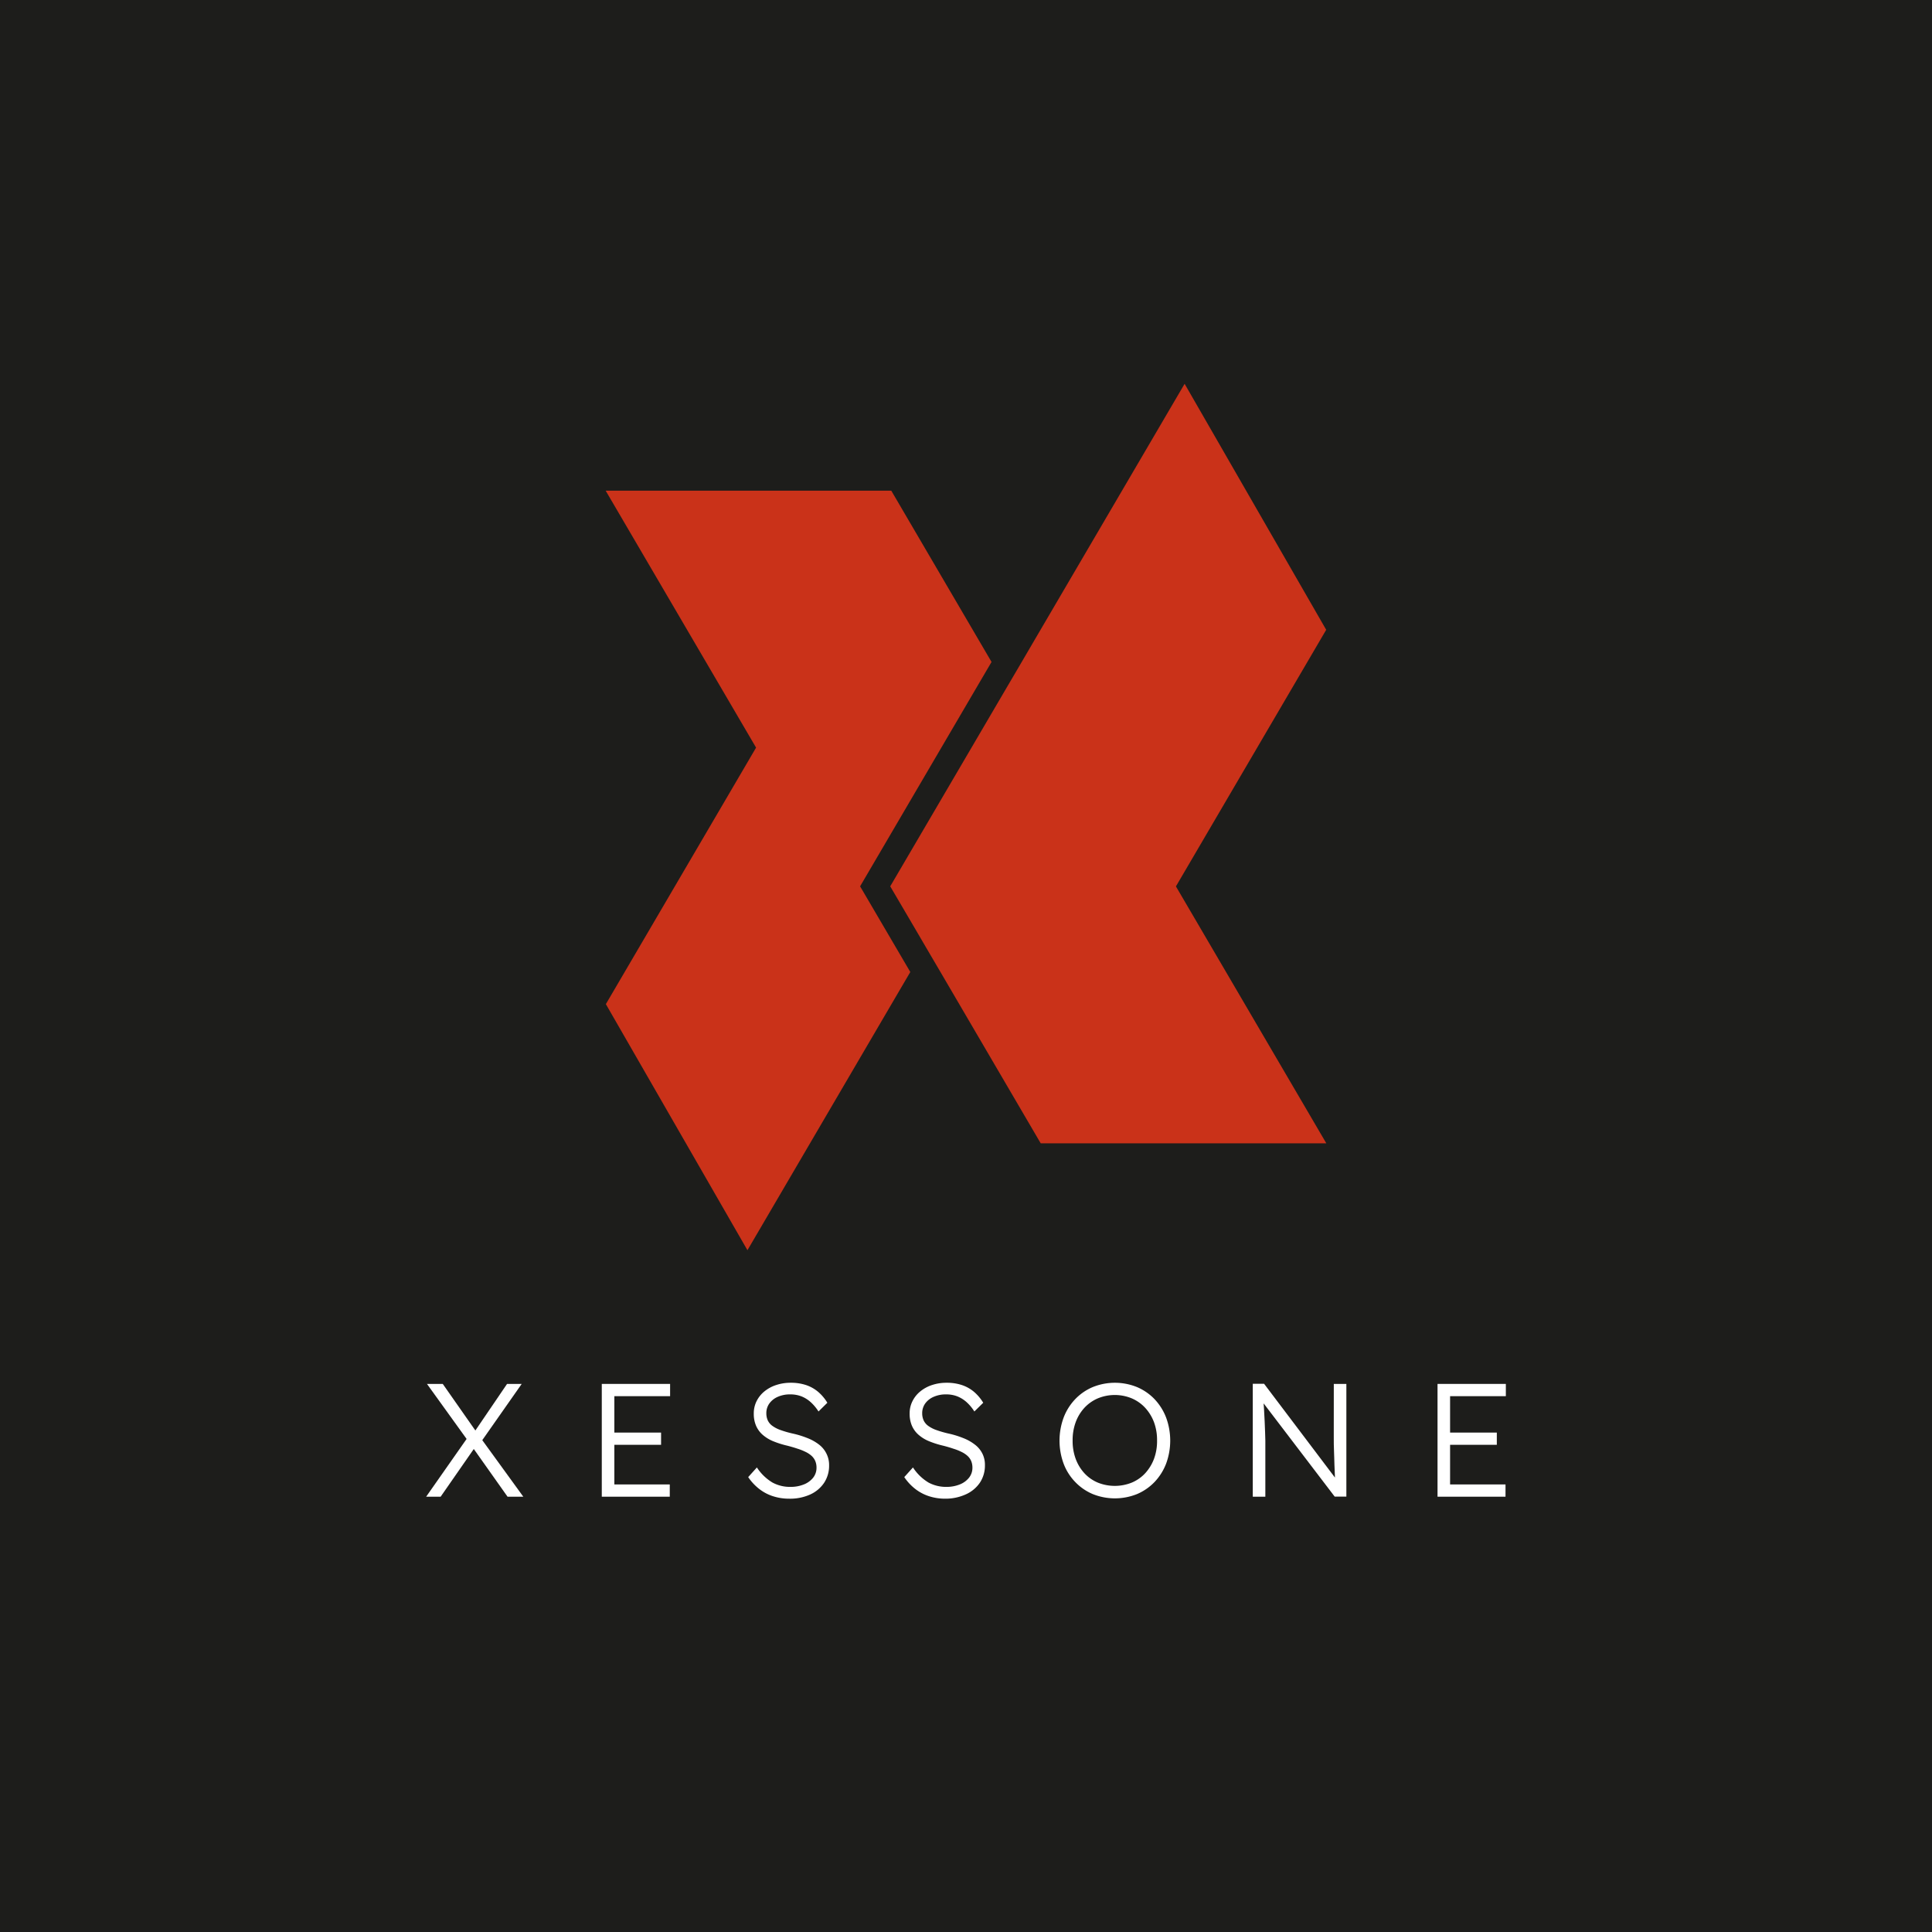 <svg xmlns="http://www.w3.org/2000/svg" id="Layer_1" data-name="Layer 1" viewBox="0 0 640 640"><defs><style>.cls-1{fill:#1d1d1b;}.cls-2{fill:#fff;}.cls-3{fill:#ca3219;}</style></defs><rect class="cls-1" width="640" height="640"></rect><polygon class="cls-2" points="172.82 458.44 167.97 458.44 157.47 473.87 146.67 458.44 141.44 458.44 154.57 476.67 141.17 495.8 145.97 495.8 156.95 480 168.13 495.8 173.35 495.8 159.76 477.07 172.82 458.44"></polygon><polygon class="cls-2" points="199.35 495.8 221.87 495.8 221.87 491.74 203.51 491.74 203.51 478.61 218.99 478.61 218.99 474.56 203.51 474.56 203.51 462.5 221.98 462.5 221.98 458.44 199.35 458.44 199.35 495.8"></polygon><path class="cls-2" d="M271.38,478.59a15.28,15.28,0,0,0-3.79-2.16,31.25,31.25,0,0,0-5-1.55,34,34,0,0,1-4-1.15,10.58,10.58,0,0,1-2.72-1.39,4.68,4.68,0,0,1-1.53-1.81,5.65,5.65,0,0,1-.48-2.38,5.4,5.4,0,0,1,1-3.23,6.7,6.7,0,0,1,2.8-2.21,9.93,9.93,0,0,1,4.14-.8,10.11,10.11,0,0,1,3.71.66,10.33,10.33,0,0,1,3.09,1.95,15,15,0,0,1,2.54,3.05l2.93-2.89a14.85,14.85,0,0,0-3-3.57,12.12,12.12,0,0,0-4-2.27,15.79,15.79,0,0,0-5.15-.78,15,15,0,0,0-4.8.75,12,12,0,0,0-3.9,2.11,9.84,9.84,0,0,0-2.59,3.23,9,9,0,0,0-.93,4.06,10,10,0,0,0,.72,4,8.45,8.45,0,0,0,2.13,3,12.43,12.43,0,0,0,3.47,2.17,30,30,0,0,0,4.78,1.52q1.86.48,3.39,1a17.52,17.52,0,0,1,2.69,1.07,8.25,8.25,0,0,1,2,1.33,5,5,0,0,1,1.2,1.71,5.59,5.59,0,0,1,.4,2.19,5.26,5.26,0,0,1-1.12,3.31,7.35,7.35,0,0,1-3.1,2.24,11.57,11.57,0,0,1-4.37.8,12.21,12.21,0,0,1-6-1.44,16,16,0,0,1-5.16-5l-2.88,3.2a17,17,0,0,0,3.69,3.95,14.6,14.6,0,0,0,4.59,2.4,17.23,17.23,0,0,0,5.33.8,16.17,16.17,0,0,0,6.91-1.38,11,11,0,0,0,4.62-3.87,10.24,10.24,0,0,0,1.66-5.79,8.36,8.36,0,0,0-.83-3.79A8.51,8.51,0,0,0,271.38,478.59Z"></path><path class="cls-2" d="M323,478.59a15.1,15.1,0,0,0-3.79-2.16,30.93,30.93,0,0,0-5-1.55,34.52,34.52,0,0,1-4-1.15,10.58,10.58,0,0,1-2.72-1.39,4.74,4.74,0,0,1-1.52-1.81,5.65,5.65,0,0,1-.48-2.38,5.46,5.46,0,0,1,1-3.23,6.73,6.73,0,0,1,2.81-2.21,9.92,9.92,0,0,1,4.13-.8,10.08,10.08,0,0,1,3.71.66,10.5,10.5,0,0,1,3.1,1.95,14.67,14.67,0,0,1,2.53,3.05l2.94-2.89a15.08,15.08,0,0,0-3-3.57,12.22,12.22,0,0,0-4-2.27,15.83,15.83,0,0,0-5.15-.78,15.1,15.1,0,0,0-4.81.75,12,12,0,0,0-3.89,2.11,9.71,9.71,0,0,0-2.59,3.23,8.85,8.85,0,0,0-.94,4.06,10,10,0,0,0,.72,4,8.47,8.47,0,0,0,2.14,3,12.29,12.29,0,0,0,3.47,2.17,30.17,30.17,0,0,0,4.77,1.52q1.88.48,3.39,1a17.26,17.26,0,0,1,2.7,1.07,8.18,8.18,0,0,1,2,1.33,4.91,4.91,0,0,1,1.21,1.71,5.78,5.78,0,0,1,.4,2.19,5.27,5.27,0,0,1-1.13,3.31,7.31,7.31,0,0,1-3.09,2.24,11.66,11.66,0,0,1-4.38.8,12.24,12.24,0,0,1-5.95-1.44,16,16,0,0,1-5.15-5l-2.88,3.2a17,17,0,0,0,3.68,3.95,14.82,14.82,0,0,0,4.59,2.4,17.25,17.25,0,0,0,5.34.8A16.2,16.2,0,0,0,320,495a11.1,11.1,0,0,0,4.62-3.87,10.24,10.24,0,0,0,1.65-5.79,8.23,8.23,0,0,0-.83-3.79A8.51,8.51,0,0,0,323,478.59Z"></path><path class="cls-2" d="M382.45,463.48a17.5,17.5,0,0,0-5.82-4,19.53,19.53,0,0,0-14.62,0,17.3,17.3,0,0,0-5.82,4,18.12,18.12,0,0,0-3.84,6.09,22.1,22.1,0,0,0,0,15.32,17.66,17.66,0,0,0,3.84,6.05,17.39,17.39,0,0,0,5.82,4,19.65,19.65,0,0,0,14.62,0,17.5,17.5,0,0,0,5.82-4,18.44,18.44,0,0,0,3.84-6.09,22.08,22.08,0,0,0,0-15.26A18.44,18.44,0,0,0,382.45,463.48Zm-.16,19.75a14.81,14.81,0,0,1-2.91,4.78,12.76,12.76,0,0,1-4.46,3.12,15.08,15.08,0,0,1-11.26,0A12.76,12.76,0,0,1,359.2,488a14.4,14.4,0,0,1-2.88-4.78,17.1,17.1,0,0,1-1-6,17.28,17.28,0,0,1,1-6.06,14.4,14.4,0,0,1,2.88-4.78,13.1,13.1,0,0,1,4.46-3.15,14.71,14.71,0,0,1,11.26,0,13.1,13.1,0,0,1,4.46,3.15,14.81,14.81,0,0,1,2.91,4.78,17.05,17.05,0,0,1,1,6.06A16.88,16.88,0,0,1,382.29,483.23Z"></path><path class="cls-2" d="M441.83,472.16c0,1.21,0,2.56,0,4s0,3,.08,4.59.08,3.07.14,4.51.1,2.73.16,3.87c0,.12,0,.21,0,.32l-23.47-31.06H415V495.8h4.16v-17c0-.32,0-.86,0-1.6s-.05-1.66-.08-2.73-.08-2.24-.14-3.52-.12-2.61-.21-4c-.05-.68-.1-1.37-.14-2.06l23.54,30.88H446V458.44h-4.16Z"></path><polygon class="cls-2" points="498.83 462.5 498.83 458.44 476.2 458.44 476.2 495.8 498.72 495.8 498.72 491.74 480.36 491.74 480.36 478.61 495.84 478.61 495.84 474.56 480.36 474.56 480.36 462.5 498.83 462.5"></polygon><polygon class="cls-3" points="284.92 293.61 301.55 321.99 297.77 328.44 247.6 414.15 200.7 332.63 250.46 247.66 200.64 162.55 295.25 162.55 328.46 219.28 284.92 293.61"></polygon><polygon class="cls-3" points="439.36 378.74 344.75 378.74 311.54 321.99 306.54 313.47 303.51 308.28 294.9 293.61 333.46 227.8 338.45 219.3 342.23 212.83 392.42 127.14 439.32 208.63 389.54 293.63 439.36 378.74"></polygon></svg>